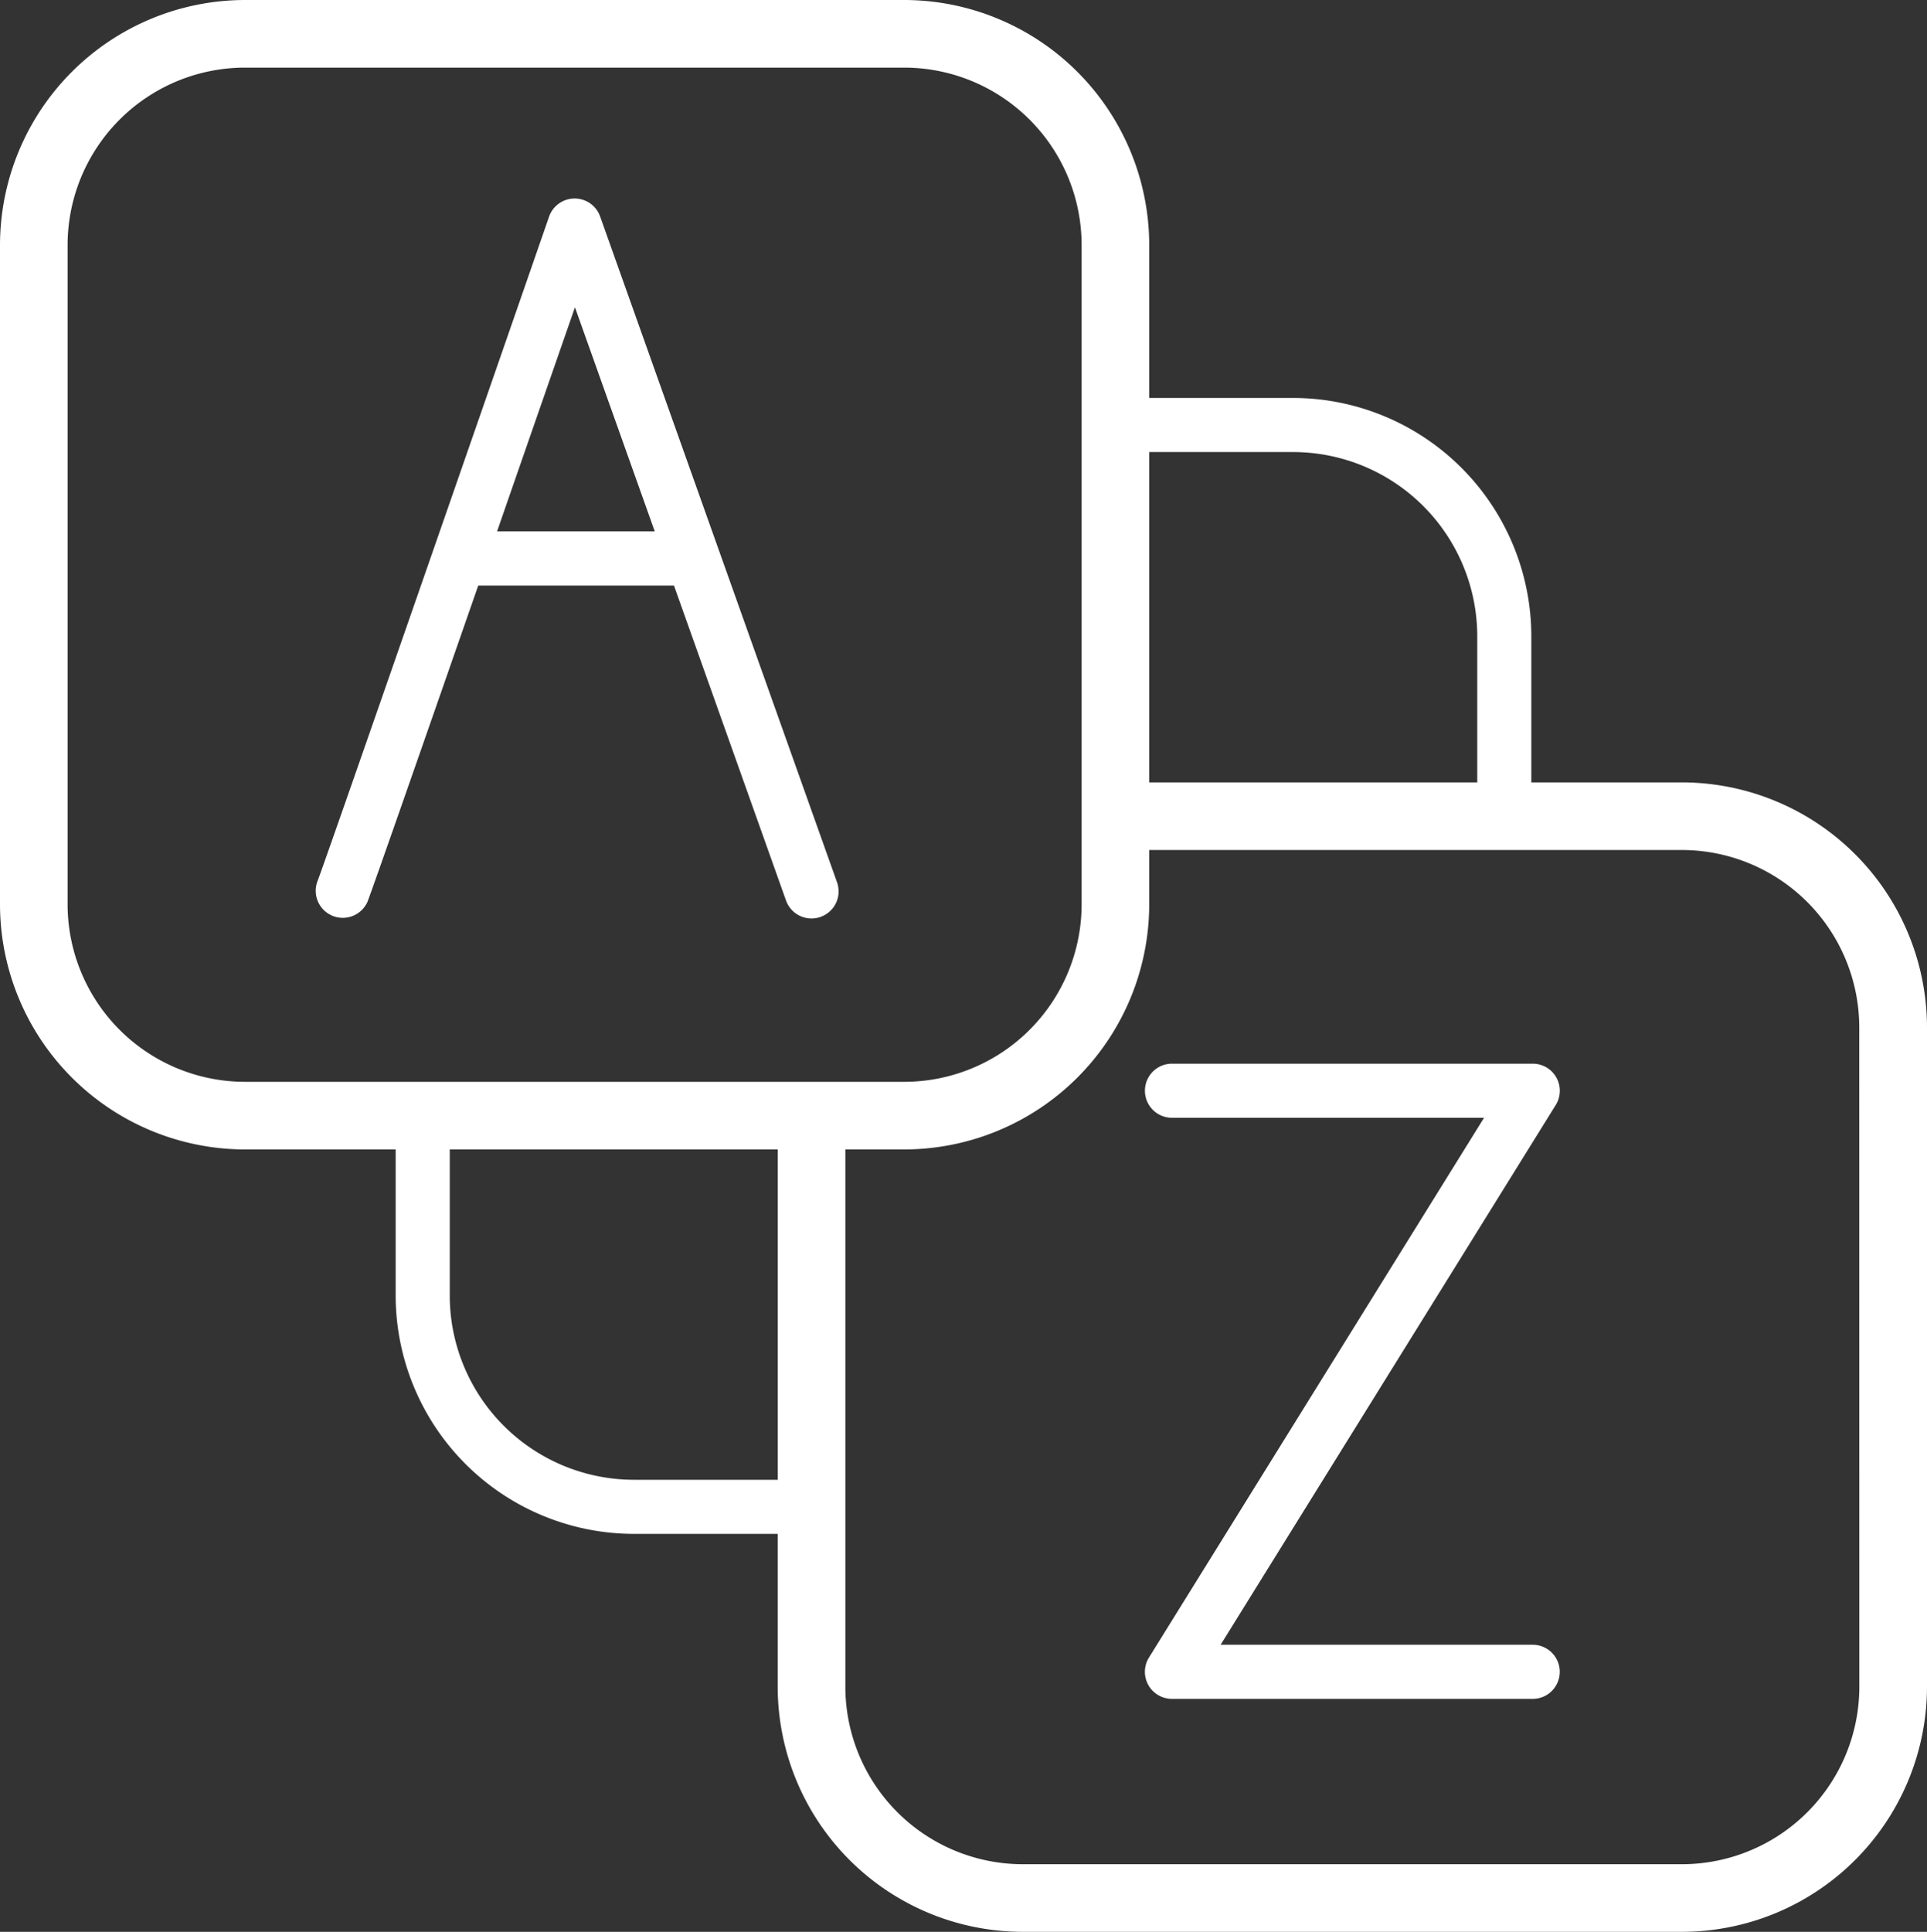 <svg id="Group_2021" data-name="Group 2021" xmlns="http://www.w3.org/2000/svg" xmlns:xlink="http://www.w3.org/1999/xlink" width="99.769" height="100" viewBox="0 0 99.769 100">
  <rect x="0" y="0" width="99.769" height="100" fill="#333333" stroke="none"/>
  <defs>
    <clipPath id="clip-path">
      <rect id="Rectangle_603" data-name="Rectangle 603" width="99.769" height="100" fill="#fff"/>
    </clipPath>
  </defs>
  <g id="Group_1804" data-name="Group 1804" clip-path="url(#clip-path)">
    <path id="Path_822" data-name="Path 822" d="M87.083,40.5h-7.8V32.934A12.349,12.349,0,0,0,66.951,20.6H59.5V12.685A12.7,12.7,0,0,0,46.818,0H12.685A12.7,12.7,0,0,0,0,12.685V46.818A12.7,12.7,0,0,0,12.685,59.5h7.8v7.563A12.349,12.349,0,0,0,32.819,79.4h7.446v7.913A12.7,12.7,0,0,0,52.95,100H87.083A12.7,12.7,0,0,0,99.769,87.315V53.182A12.7,12.7,0,0,0,87.083,40.5M66.951,23.4a9.544,9.544,0,0,1,9.533,9.533V40.5H59.5V23.4ZM3.5,46.818V12.685A9.193,9.193,0,0,1,12.685,3.5H46.818A9.193,9.193,0,0,1,56,12.685V46.818A9.193,9.193,0,0,1,46.818,56H12.685A9.193,9.193,0,0,1,3.5,46.818M32.819,76.6a9.544,9.544,0,0,1-9.533-9.533V59.5h16.98V76.6ZM96.266,87.315A9.193,9.193,0,0,1,87.083,96.5H52.95a9.193,9.193,0,0,1-9.182-9.182V59.5h3.05A12.7,12.7,0,0,0,59.5,46.818V44h27.58a9.193,9.193,0,0,1,9.182,9.182Z" fill="#fff"/>
    <path id="Path_823" data-name="Path 823" d="M49.466,51.855a1.4,1.4,0,0,0,.851-1.789L38.052,15.6a1.4,1.4,0,0,0-1.321-.931h-.006a1.4,1.4,0,0,0-1.318.942C32.2,24.858,23.8,49.033,23.421,50A1.4,1.4,0,0,0,26,51.087c.164-.385,2.888-8.187,5.74-16.382H41.875l5.8,16.3A1.4,1.4,0,0,0,49,51.937a1.381,1.381,0,0,0,.469-.082M32.716,31.9c1.5-4.326,2.968-8.539,4.032-11.6l4.131,11.6Z" transform="translate(-6.98 -4.393)" fill="#fff"/>
    <path id="Path_824" data-name="Path 824" d="M104.69,108.671H88.532l17.348-27.936a1.4,1.4,0,0,0-1.19-2.141H86.012a1.4,1.4,0,0,0,0,2.8H102.17L84.822,109.333a1.4,1.4,0,0,0,1.19,2.14H104.69a1.4,1.4,0,1,0,0-2.8" transform="translate(-25.334 -23.533)" fill="#fff"/>
  </g>
</svg>
